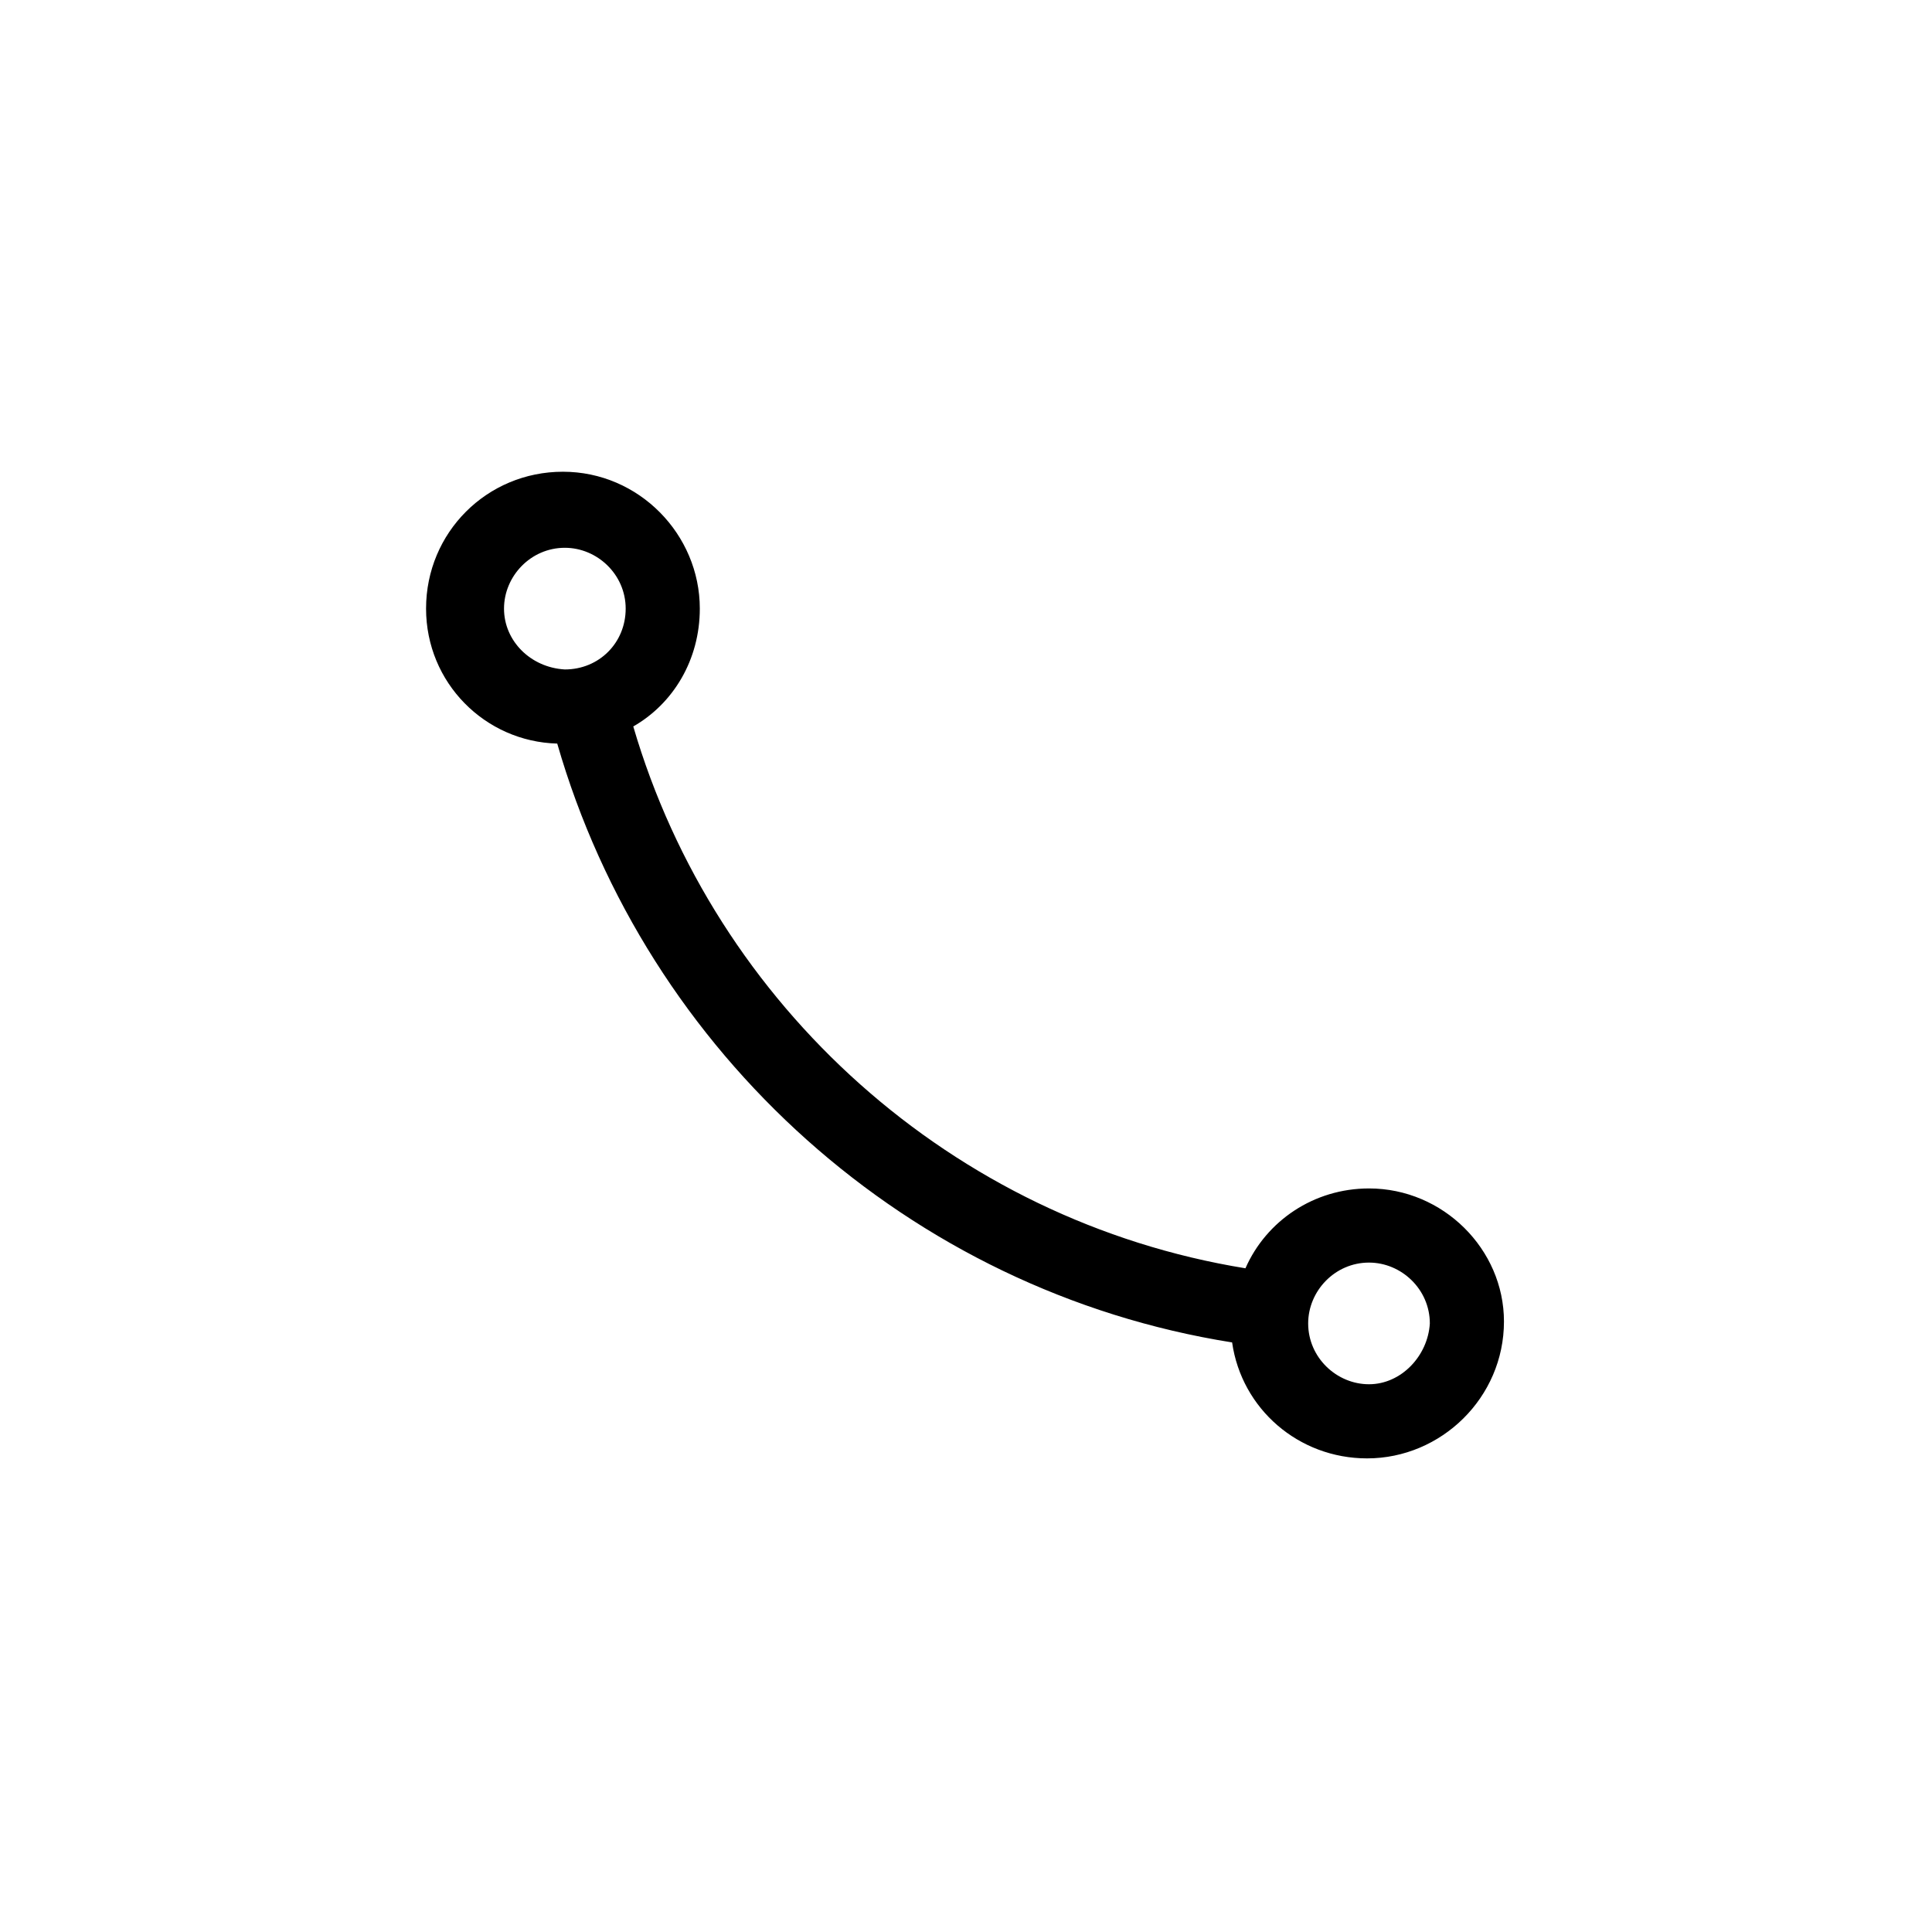 <?xml version="1.0" encoding="UTF-8"?>
<!-- Uploaded to: ICON Repo, www.svgrepo.com, Generator: ICON Repo Mixer Tools -->
<svg fill="#000000" width="800px" height="800px" version="1.1" viewBox="144 144 512 512" xmlns="http://www.w3.org/2000/svg">
 <path d="m506.8 458.95c-14.609 0-27.207 8.566-32.746 21.16-77.586-12.594-140.56-69.527-162.23-143.59 10.578-6.047 17.633-17.633 17.633-31.234 0-19.648-16.121-36.273-36.273-36.273s-36.273 16.121-36.273 36.273c0 19.648 15.617 35.266 34.762 35.77 23.68 82.121 93.203 145.1 178.85 158.7 2.519 17.633 17.633 30.73 35.77 30.73 19.648 0 36.273-16.121 36.273-36.273 0.004-19.145-16.121-35.266-35.77-35.266zm-229.23-153.66c0-8.566 7.055-16.121 16.121-16.121 8.566 0 16.121 7.055 16.121 16.121 0 9.07-7.055 16.121-16.121 16.121-9.07-0.5-16.121-7.555-16.121-16.121zm229.23 205.55c-8.566 0-16.121-7.055-16.121-16.121 0-8.566 7.055-16.121 16.121-16.121 8.566 0 16.121 7.055 16.121 16.121-0.5 8.566-7.555 16.121-16.121 16.121z"/>
</svg>